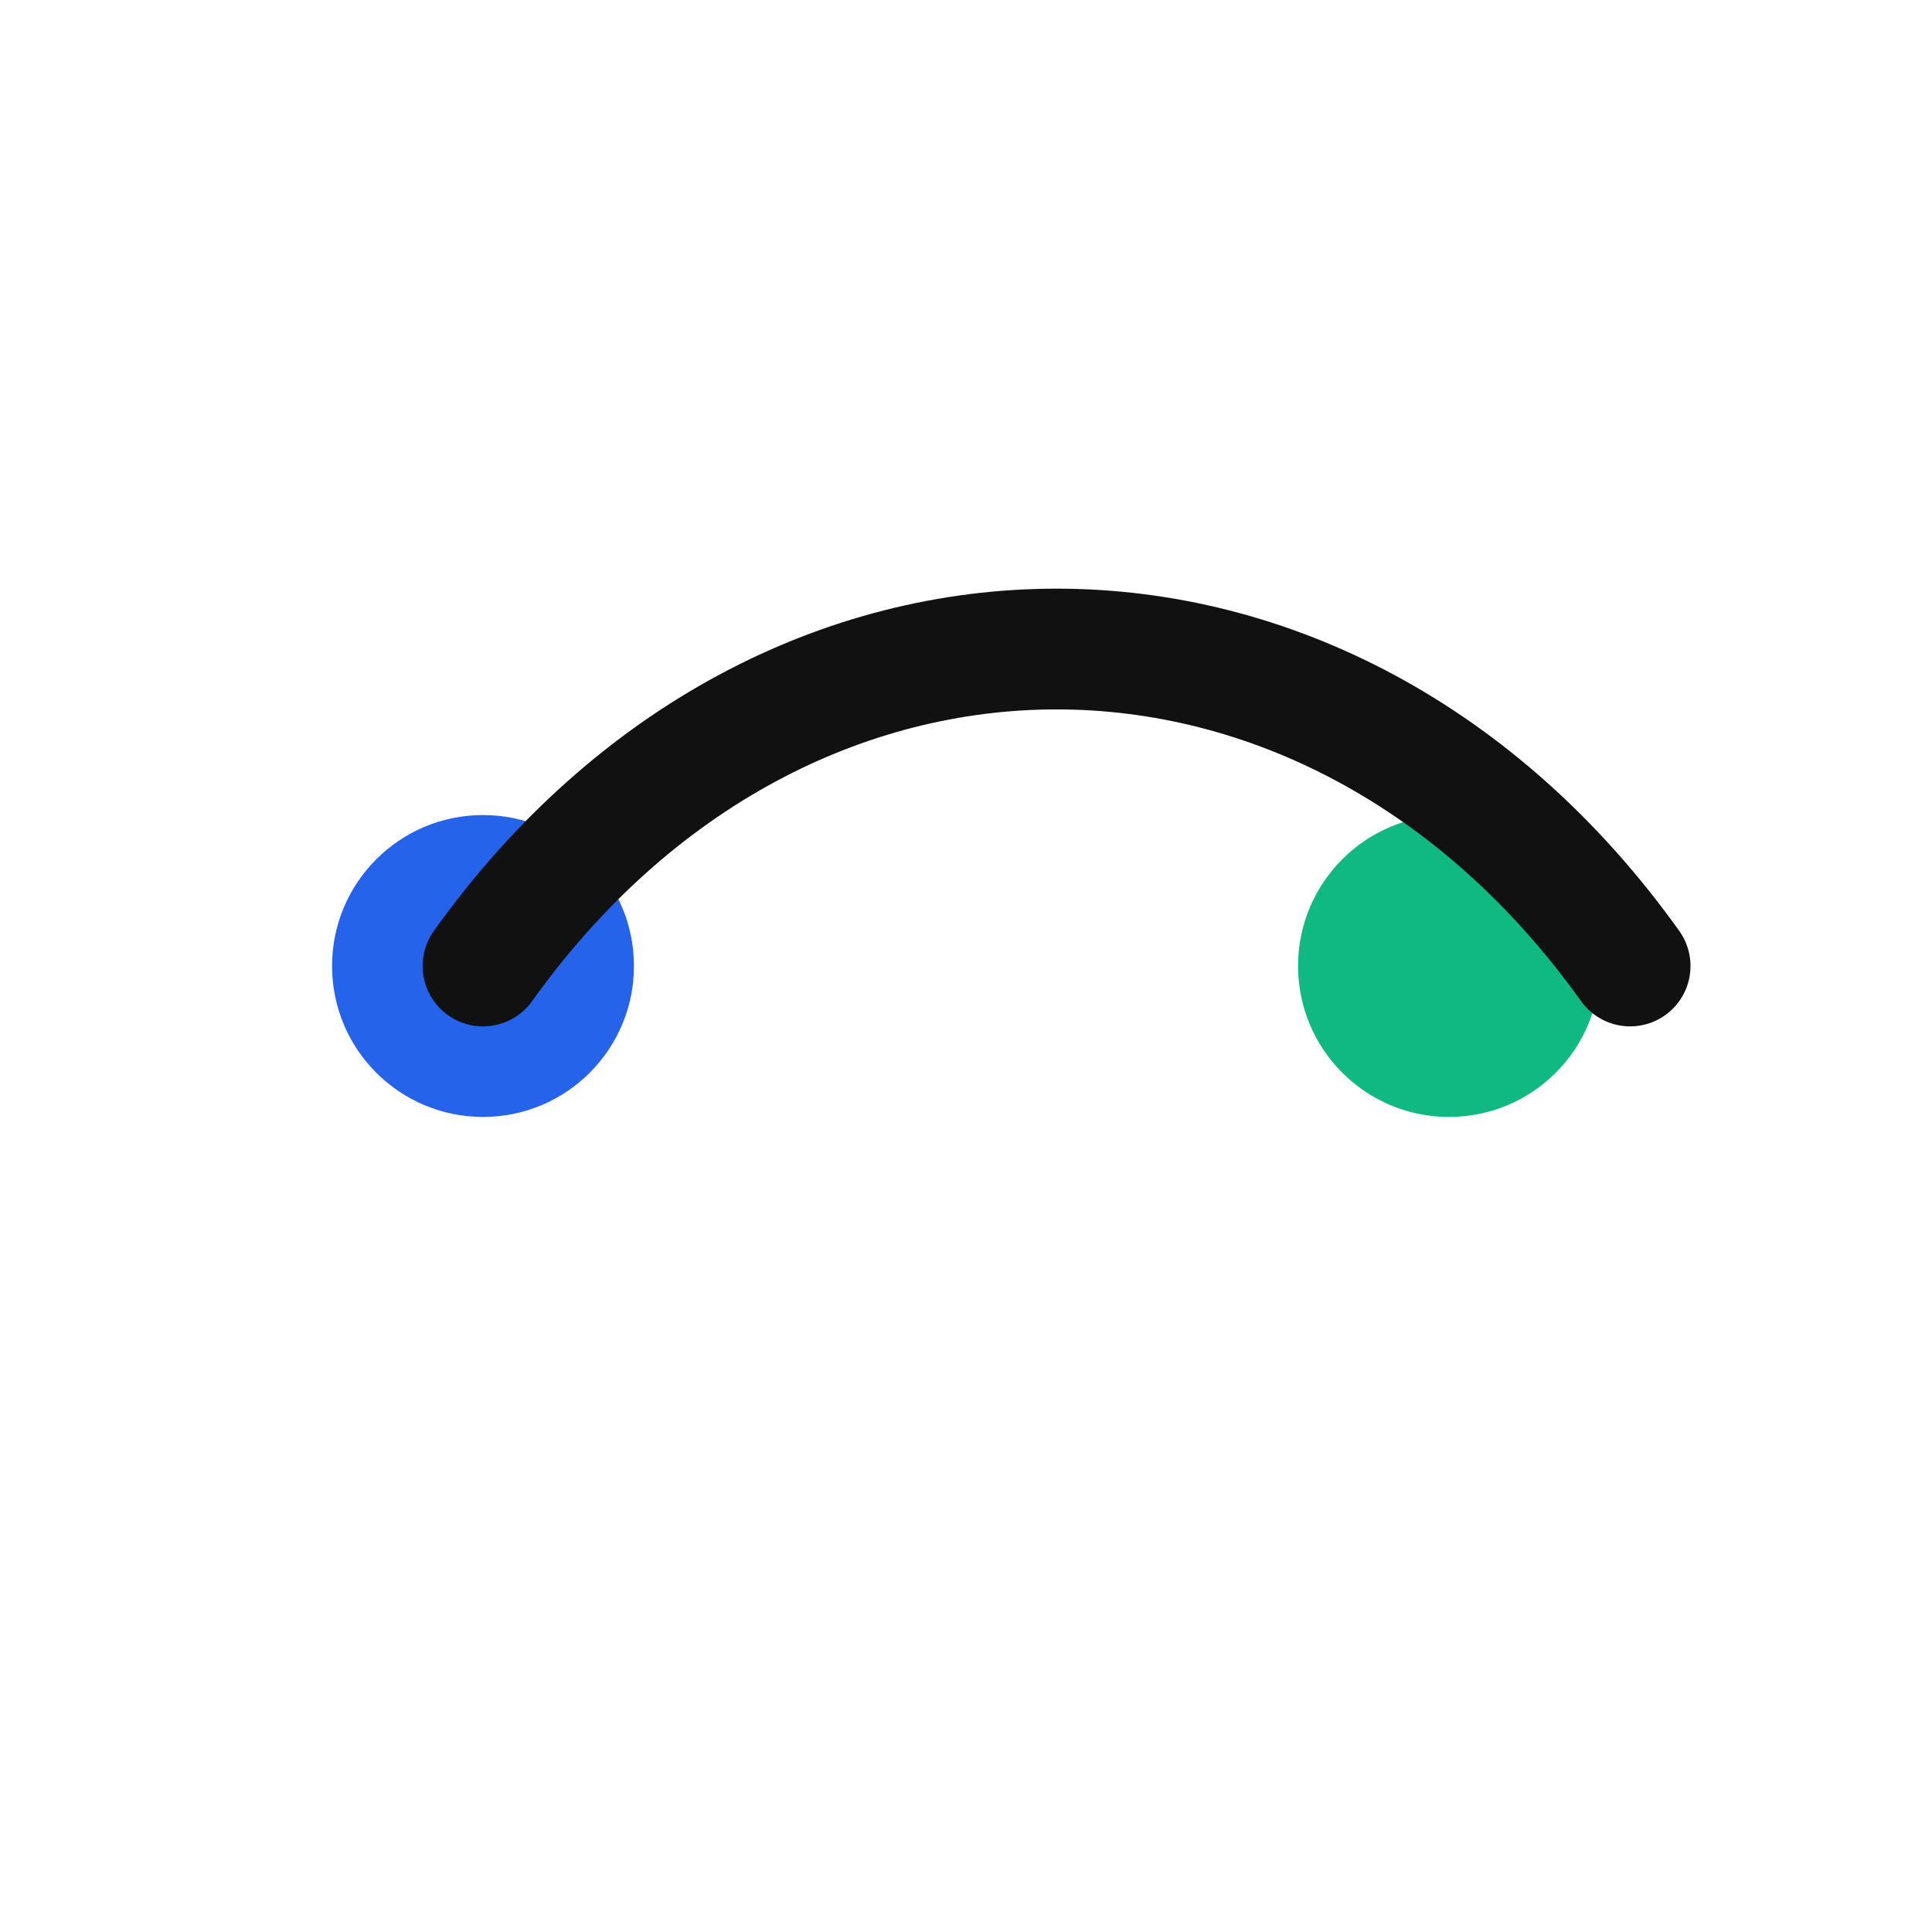 <svg width="32" height="32" viewBox="0 0 32 32" xmlns="http://www.w3.org/2000/svg">
  <circle cx="8" cy="16" r="2.5" fill="#2563EB"/>
  <circle cx="24" cy="16" r="2.5" fill="#10B981"/>
  <path d="M8 16c5-7 14-7 19 0" fill="none" stroke="#111111" stroke-width="2" stroke-linecap="round"/>
</svg>